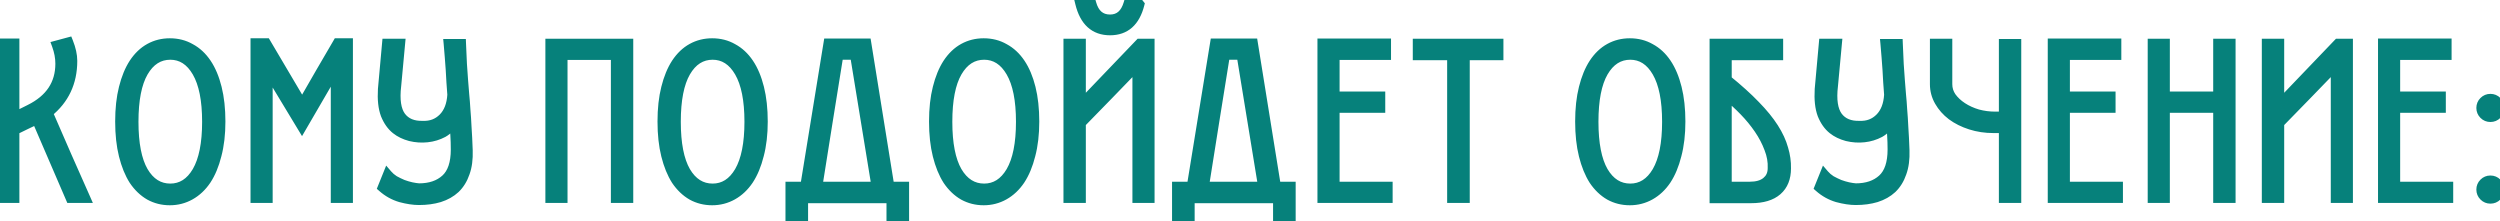 <?xml version="1.0" encoding="UTF-8"?> <svg xmlns="http://www.w3.org/2000/svg" width="542" height="48" viewBox="0 0 542 48" fill="none"> <path d="M15.252 43L7.902 25.95C7.136 26.35 6.352 26.733 5.552 27.1C4.786 27.467 4.002 27.85 3.202 28.25V43H0.402V9.35H3.202V25.25C3.769 24.983 4.319 24.717 4.852 24.45C5.386 24.183 5.919 23.917 6.452 23.65C10.819 21.483 13.002 18.2 13.002 13.8C13.002 12.5 12.752 11.167 12.252 9.8L14.852 9.1C15.452 10.6 15.752 11.967 15.752 13.2C15.752 17.867 13.986 21.617 10.452 24.45C11.786 27.483 13.136 30.583 14.502 33.75C15.902 36.883 17.269 39.967 18.602 43H15.252ZM47.869 26.35C47.869 29.083 47.586 31.517 47.019 33.65C46.486 35.783 45.736 37.583 44.769 39.05C43.803 40.483 42.636 41.583 41.269 42.35C39.903 43.117 38.419 43.5 36.819 43.5C35.219 43.5 33.752 43.133 32.419 42.4C31.086 41.633 29.936 40.533 28.969 39.1C28.036 37.633 27.302 35.833 26.769 33.7C26.236 31.567 25.969 29.117 25.969 26.35C25.969 23.583 26.236 21.15 26.769 19.05C27.302 16.917 28.036 15.133 28.969 13.7C29.936 12.233 31.086 11.133 32.419 10.4C33.752 9.667 35.219 9.3 36.819 9.3C38.486 9.3 39.986 9.683 41.319 10.45C42.686 11.183 43.852 12.267 44.819 13.7C45.786 15.133 46.536 16.917 47.069 19.05C47.602 21.183 47.869 23.617 47.869 26.35ZM44.819 26.4C44.819 21.7 44.102 18.117 42.669 15.65C41.236 13.183 39.319 11.95 36.919 11.95C34.486 11.95 32.553 13.183 31.119 15.65C29.719 18.083 29.019 21.667 29.019 26.4C29.019 31.133 29.719 34.717 31.119 37.15C32.553 39.583 34.486 40.8 36.919 40.8C39.319 40.8 41.236 39.583 42.669 37.15C44.102 34.683 44.819 31.1 44.819 26.4ZM72.713 43V15.1C72.647 15.167 72.597 15.25 72.563 15.35C72.53 15.45 72.48 15.533 72.413 15.6L65.463 27.55L58.513 16.05C58.447 15.917 58.313 15.7 58.113 15.4V43H55.313V9.3H57.713L65.513 22.5C66.78 20.3 68.047 18.1 69.313 15.9C70.613 13.7 71.897 11.5 73.163 9.3H75.513V43H72.713ZM90.833 43.45C89.666 43.45 88.333 43.25 86.833 42.85C85.367 42.417 84.05 41.683 82.883 40.65L84.033 37.8C84.433 38.267 84.916 38.683 85.483 39.05C86.083 39.383 86.7 39.683 87.333 39.95C87.966 40.183 88.583 40.367 89.183 40.5C89.817 40.633 90.367 40.717 90.833 40.75C93.233 40.75 95.15 40.1 96.583 38.8C98.016 37.5 98.733 35.367 98.733 32.4C98.733 31.333 98.7 30.283 98.633 29.25C98.567 28.183 98.5 27.15 98.433 26.15C97.933 27.317 97.15 28.2 96.083 28.8C95.016 29.367 93.867 29.717 92.633 29.85C91.4 29.983 90.166 29.9 88.933 29.6C87.7 29.267 86.666 28.767 85.833 28.1C84.867 27.333 84.1 26.25 83.533 24.85C83 23.417 82.8 21.583 82.933 19.35L83.833 9.4H86.833L85.983 18.55C85.617 21.617 85.95 23.85 86.983 25.25C88.016 26.617 89.583 27.267 91.683 27.2C93.416 27.267 94.867 26.717 96.033 25.55C97.2 24.383 97.85 22.717 97.983 20.55C97.916 19.583 97.85 18.667 97.783 17.8C97.75 16.9 97.7 16.017 97.633 15.15C97.567 14.25 97.5 13.35 97.433 12.45C97.367 11.517 97.283 10.517 97.183 9.45H100.033C100.1 11.15 100.167 12.633 100.233 13.9C100.333 15.167 100.417 16.35 100.483 17.45C100.583 18.517 100.667 19.55 100.733 20.55C100.833 21.517 100.917 22.583 100.983 23.75C101.083 24.883 101.167 26.167 101.233 27.6C101.333 29 101.417 30.667 101.483 32.6C101.55 34.5 101.333 36.133 100.833 37.5C100.367 38.867 99.666 40 98.733 40.9C97.8 41.767 96.65 42.417 95.283 42.85C93.95 43.25 92.466 43.45 90.833 43.45ZM133.439 43V12H122.039V43H119.239V9.4H122.039H133.439H136.289V43H133.439ZM165.447 26.35C165.447 29.083 165.164 31.517 164.597 33.65C164.064 35.783 163.314 37.583 162.347 39.05C161.381 40.483 160.214 41.583 158.847 42.35C157.481 43.117 155.997 43.5 154.397 43.5C152.797 43.5 151.331 43.133 149.997 42.4C148.664 41.633 147.514 40.533 146.547 39.1C145.614 37.633 144.881 35.833 144.347 33.7C143.814 31.567 143.547 29.117 143.547 26.35C143.547 23.583 143.814 21.15 144.347 19.05C144.881 16.917 145.614 15.133 146.547 13.7C147.514 12.233 148.664 11.133 149.997 10.4C151.331 9.667 152.797 9.3 154.397 9.3C156.064 9.3 157.564 9.683 158.897 10.45C160.264 11.183 161.431 12.267 162.397 13.7C163.364 15.133 164.114 16.917 164.647 19.05C165.181 21.183 165.447 23.617 165.447 26.35ZM162.397 26.4C162.397 21.7 161.681 18.117 160.247 15.65C158.814 13.183 156.897 11.95 154.497 11.95C152.064 11.95 150.131 13.183 148.697 15.65C147.297 18.083 146.597 21.667 146.597 26.4C146.597 31.133 147.297 34.717 148.697 37.15C150.131 39.583 152.064 40.8 154.497 40.8C156.897 40.8 158.814 39.583 160.247 37.15C161.681 34.683 162.397 31.1 162.397 26.4ZM193.191 43.05H191.091H174.191V47.8H171.291V40.4H174.491L179.541 9.35H187.891L192.891 40.4H196.091V47.75H193.191V43.05ZM185.291 11.95H181.841C181.075 16.75 180.308 21.517 179.541 26.25C178.775 30.95 178.025 35.667 177.291 40.4H189.941L185.291 11.95ZM224.314 26.35C224.314 29.083 224.031 31.517 223.464 33.65C222.931 35.783 222.181 37.583 221.214 39.05C220.248 40.483 219.081 41.583 217.714 42.35C216.348 43.117 214.864 43.5 213.264 43.5C211.664 43.5 210.198 43.133 208.864 42.4C207.531 41.633 206.381 40.533 205.414 39.1C204.481 37.633 203.748 35.833 203.214 33.7C202.681 31.567 202.414 29.117 202.414 26.35C202.414 23.583 202.681 21.15 203.214 19.05C203.748 16.917 204.481 15.133 205.414 13.7C206.381 12.233 207.531 11.133 208.864 10.4C210.198 9.667 211.664 9.3 213.264 9.3C214.931 9.3 216.431 9.683 217.764 10.45C219.131 11.183 220.298 12.267 221.264 13.7C222.231 15.133 222.981 16.917 223.514 19.05C224.048 21.183 224.314 23.617 224.314 26.35ZM221.264 26.4C221.264 21.7 220.548 18.117 219.114 15.65C217.681 13.183 215.764 11.95 213.364 11.95C210.931 11.95 208.998 13.183 207.564 15.65C206.164 18.083 205.464 21.667 205.464 26.4C205.464 31.133 206.164 34.717 207.564 37.15C208.998 39.583 210.931 40.8 213.364 40.8C215.764 40.8 217.681 39.583 219.114 37.15C220.548 34.683 221.264 31.1 221.264 26.4ZM234.409 43H231.559V9.4H234.409V22.6L247.059 9.4H249.309V43H246.509V14.25C244.442 16.383 242.425 18.467 240.459 20.5C238.492 22.5 236.475 24.567 234.409 26.7V43ZM247.109 0.95L246.909 0.7H244.609C243.942 3 242.625 4.15 240.659 4.15C238.625 4.15 237.292 3 236.659 0.7H234.109C235.075 4.667 237.259 6.65 240.659 6.65C243.992 6.65 246.142 4.75 247.109 0.95ZM277 43.05H274.9H258V47.8H255.1V40.4H258.3L263.35 9.35H271.7L276.7 40.4H279.9V47.75H277V43.05ZM269.1 11.95H265.65C264.883 16.75 264.117 21.517 263.35 26.25C262.583 30.95 261.833 35.667 261.1 40.4H273.75L269.1 11.95ZM286.623 43V9.35H300.573V12H289.423V20.85H299.323V23.45H289.423V40.4H300.923V43H286.623ZM317.642 12.05V43H314.742V12.05H307.292V9.4H324.942V12.05H317.642ZM364.393 26.35C364.393 29.083 364.109 31.517 363.543 33.65C363.009 35.783 362.259 37.583 361.293 39.05C360.326 40.483 359.159 41.583 357.793 42.35C356.426 43.117 354.943 43.5 353.343 43.5C351.743 43.5 350.276 43.133 348.943 42.4C347.609 41.633 346.459 40.533 345.493 39.1C344.559 37.633 343.826 35.833 343.293 33.7C342.759 31.567 342.493 29.117 342.493 26.35C342.493 23.583 342.759 21.15 343.293 19.05C343.826 16.917 344.559 15.133 345.493 13.7C346.459 12.233 347.609 11.133 348.943 10.4C350.276 9.667 351.743 9.3 353.343 9.3C355.009 9.3 356.509 9.683 357.843 10.45C359.209 11.183 360.376 12.267 361.343 13.7C362.309 15.133 363.059 16.917 363.593 19.05C364.126 21.183 364.393 23.617 364.393 26.35ZM361.343 26.4C361.343 21.7 360.626 18.117 359.193 15.65C357.759 13.183 355.843 11.95 353.443 11.95C351.009 11.95 349.076 13.183 347.643 15.65C346.243 18.083 345.543 21.667 345.543 26.4C345.543 31.133 346.243 34.717 347.643 37.15C349.076 39.583 351.009 40.8 353.443 40.8C355.843 40.8 357.759 39.583 359.193 37.15C360.626 34.683 361.343 31.1 361.343 26.4ZM374.437 12.05V17.25C376.87 19.217 378.92 21.067 380.587 22.8C382.253 24.5 383.587 26.133 384.587 27.7C385.587 29.267 386.287 30.783 386.687 32.25C387.12 33.683 387.32 35.1 387.287 36.5C387.287 38.6 386.637 40.217 385.337 41.35C384.037 42.483 382.137 43.05 379.637 43.05H371.637V9.4H385.587V12.05H374.437ZM374.437 40.4H379.287C380.887 40.4 382.103 40.05 382.937 39.35C383.803 38.65 384.237 37.683 384.237 36.45C384.303 35.05 384.053 33.633 383.487 32.2C382.953 30.767 382.22 29.367 381.287 28C380.353 26.633 379.287 25.333 378.087 24.1C376.887 22.867 375.67 21.75 374.437 20.75V40.4ZM402.327 43.45C401.161 43.45 399.827 43.25 398.327 42.85C396.861 42.417 395.544 41.683 394.377 40.65L395.527 37.8C395.927 38.267 396.411 38.683 396.977 39.05C397.577 39.383 398.194 39.683 398.827 39.95C399.461 40.183 400.077 40.367 400.677 40.5C401.311 40.633 401.861 40.717 402.327 40.75C404.727 40.75 406.644 40.1 408.077 38.8C409.511 37.5 410.227 35.367 410.227 32.4C410.227 31.333 410.194 30.283 410.127 29.25C410.061 28.183 409.994 27.15 409.927 26.15C409.427 27.317 408.644 28.2 407.577 28.8C406.511 29.367 405.361 29.717 404.127 29.85C402.894 29.983 401.661 29.9 400.427 29.6C399.194 29.267 398.161 28.767 397.327 28.1C396.361 27.333 395.594 26.25 395.027 24.85C394.494 23.417 394.294 21.583 394.427 19.35L395.327 9.4H398.327L397.477 18.55C397.111 21.617 397.444 23.85 398.477 25.25C399.511 26.617 401.077 27.267 403.177 27.2C404.911 27.267 406.361 26.717 407.527 25.55C408.694 24.383 409.344 22.717 409.477 20.55C409.411 19.583 409.344 18.667 409.277 17.8C409.244 16.9 409.194 16.017 409.127 15.15C409.061 14.25 408.994 13.35 408.927 12.45C408.861 11.517 408.777 10.517 408.677 9.45H411.527C411.594 11.15 411.661 12.633 411.727 13.9C411.827 15.167 411.911 16.35 411.977 17.45C412.077 18.517 412.161 19.55 412.227 20.55C412.327 21.517 412.411 22.583 412.477 23.75C412.577 24.883 412.661 26.167 412.727 27.6C412.827 29 412.911 30.667 412.977 32.6C413.044 34.5 412.827 36.133 412.327 37.5C411.861 38.867 411.161 40 410.227 40.9C409.294 41.767 408.144 42.417 406.777 42.85C405.444 43.25 403.961 43.45 402.327 43.45ZM434.357 25.2V9.45H437.207V43H434.357V27.85H432.207C430.44 27.85 428.774 27.6 427.207 27.1C425.64 26.6 424.274 25.917 423.107 25.05C421.974 24.183 421.074 23.167 420.407 22C419.74 20.833 419.407 19.583 419.407 18.25V9.4H422.257V18.25C422.257 19.25 422.54 20.167 423.107 21C423.707 21.833 424.49 22.567 425.457 23.2C426.424 23.833 427.524 24.333 428.757 24.7C429.99 25.033 431.257 25.2 432.557 25.2H434.357ZM444.953 43V9.35H458.903V12H447.753V20.85H457.653V23.45H447.753V40.4H459.253V43H444.953ZM480.822 43V23.45H469.422V43H466.622V9.4H469.422V20.85H480.822V9.4H483.672V43H480.822ZM491.363 43V9.4H494.213V22.6L506.863 9.4H509.113V43H506.313V14.25C504.247 16.383 502.23 18.467 500.263 20.5C498.297 22.5 496.28 24.567 494.213 26.7V43H491.363ZM516.555 43V9.35H530.505V12H519.355V20.85H529.255V23.45H519.355V40.4H530.855V43H516.555ZM541.973 41.1C541.973 41.667 541.773 42.15 541.373 42.55C540.973 42.95 540.49 43.15 539.923 43.15C539.357 43.15 538.873 42.95 538.473 42.55C538.073 42.15 537.873 41.667 537.873 41.1C537.873 40.533 538.073 40.05 538.473 39.65C538.873 39.25 539.357 39.05 539.923 39.05C540.49 39.05 540.973 39.25 541.373 39.65C541.773 40.05 541.973 40.533 541.973 41.1ZM541.973 23.4C541.973 23.967 541.773 24.45 541.373 24.85C540.973 25.25 540.49 25.45 539.923 25.45C539.357 25.45 538.873 25.25 538.473 24.85C538.073 24.45 537.873 23.967 537.873 23.4C537.873 22.833 538.073 22.35 538.473 21.95C538.873 21.55 539.357 21.35 539.923 21.35C540.49 21.35 540.973 21.55 541.373 21.95C541.773 22.35 541.973 22.833 541.973 23.4Z" fill="#06817B"></path> <path d="M15.252 43L14.334 43.396L14.595 44H15.252V43ZM7.902 25.95L8.821 25.554L8.394 24.565L7.44 25.063L7.902 25.95ZM5.552 27.1L5.136 26.191L5.128 26.194L5.121 26.198L5.552 27.1ZM3.202 28.25L2.755 27.356L2.202 27.632V28.25H3.202ZM3.202 43V44H4.202V43H3.202ZM0.402 43H-0.598V44H0.402V43ZM0.402 9.35V8.35H-0.598V9.35H0.402ZM3.202 9.35H4.202V8.35H3.202V9.35ZM3.202 25.25H2.202V26.826L3.628 26.155L3.202 25.25ZM4.852 24.45L4.405 23.556L4.405 23.556L4.852 24.45ZM6.452 23.65L6.008 22.754L6.005 22.756L6.452 23.65ZM12.252 9.8L11.992 8.834L10.938 9.118L11.313 10.144L12.252 9.8ZM14.852 9.1L15.781 8.729L15.451 7.903L14.592 8.134L14.852 9.1ZM10.452 24.45L9.827 23.67L9.228 24.15L9.537 24.852L10.452 24.45ZM14.502 33.75L13.584 34.146L13.589 34.158L14.502 33.75ZM18.602 43V44H20.134L19.518 42.598L18.602 43ZM16.171 42.604L8.821 25.554L6.984 26.346L14.334 43.396L16.171 42.604ZM7.44 25.063C6.688 25.455 5.92 25.831 5.136 26.191L5.969 28.009C6.784 27.635 7.583 27.245 8.365 26.837L7.44 25.063ZM5.121 26.198C4.349 26.567 3.56 26.953 2.755 27.356L3.65 29.144C4.445 28.747 5.223 28.366 5.984 28.002L5.121 26.198ZM2.202 28.25V43H4.202V28.25H2.202ZM3.202 42H0.402V44H3.202V42ZM1.402 43V9.35H-0.598V43H1.402ZM0.402 10.35H3.202V8.35H0.402V10.35ZM2.202 9.35V25.25H4.202V9.35H2.202ZM3.628 26.155C4.202 25.885 4.759 25.615 5.3 25.344L4.405 23.556C3.879 23.819 3.336 24.082 2.777 24.345L3.628 26.155ZM5.3 25.344C5.833 25.078 6.366 24.811 6.9 24.544L6.005 22.756C5.472 23.022 4.938 23.289 4.405 23.556L5.3 25.344ZM6.897 24.546C9.201 23.403 10.988 21.935 12.197 20.116C13.411 18.292 14.002 16.173 14.002 13.8H12.002C12.002 15.827 11.502 17.55 10.532 19.009C9.558 20.474 8.071 21.731 6.008 22.754L6.897 24.546ZM14.002 13.8C14.002 12.37 13.727 10.92 13.191 9.456L11.313 10.144C11.778 11.413 12.002 12.63 12.002 13.8H14.002ZM12.512 10.766L15.112 10.066L14.592 8.134L11.992 8.834L12.512 10.766ZM13.924 9.471C14.491 10.888 14.752 12.127 14.752 13.2H16.752C16.752 11.807 16.414 10.312 15.781 8.729L13.924 9.471ZM14.752 13.2C14.752 17.574 13.115 21.033 9.827 23.67L11.078 25.23C14.856 22.2 16.752 18.159 16.752 13.2H14.752ZM9.537 24.852C10.869 27.884 12.218 30.982 13.584 34.146L15.421 33.354C14.053 30.185 12.702 27.083 11.368 24.048L9.537 24.852ZM13.589 34.158C14.989 37.289 16.354 40.371 17.687 43.402L19.518 42.598C18.184 39.562 16.816 36.477 15.415 33.342L13.589 34.158ZM18.602 42H15.252V44H18.602V42ZM47.019 33.65L46.053 33.393L46.051 33.4L46.049 33.407L47.019 33.65ZM44.769 39.05L45.598 39.609L45.604 39.6L44.769 39.05ZM41.269 42.35L41.758 43.222L41.758 43.222L41.269 42.35ZM32.419 42.4L31.921 43.267L31.929 43.272L31.937 43.276L32.419 42.4ZM28.969 39.1L28.125 39.637L28.133 39.648L28.14 39.659L28.969 39.1ZM26.769 33.7L25.799 33.943L25.799 33.943L26.769 33.7ZM26.769 19.05L27.738 19.296L27.739 19.293L26.769 19.05ZM28.969 13.7L28.134 13.15L28.131 13.154L28.969 13.7ZM32.419 10.4L32.901 11.276L32.901 11.276L32.419 10.4ZM41.319 10.45L40.821 11.317L40.833 11.324L40.846 11.331L41.319 10.45ZM44.819 13.7L43.99 14.259L43.99 14.259L44.819 13.7ZM42.669 15.65L43.534 15.148L43.534 15.148L42.669 15.65ZM31.119 15.65L30.255 15.148L30.252 15.151L31.119 15.65ZM31.119 37.15L30.252 37.649L30.258 37.657L31.119 37.15ZM42.669 37.15L43.531 37.657L43.534 37.652L42.669 37.15ZM46.869 26.35C46.869 29.016 46.593 31.361 46.053 33.393L47.986 33.907C48.579 31.672 48.869 29.15 48.869 26.35H46.869ZM46.049 33.407C45.536 35.458 44.825 37.148 43.934 38.5L45.604 39.6C46.646 38.019 47.435 36.109 47.989 33.892L46.049 33.407ZM43.94 38.491C43.051 39.808 41.997 40.795 40.78 41.478L41.758 43.222C43.275 42.371 44.553 41.158 45.598 39.609L43.94 38.491ZM40.78 41.478C39.566 42.159 38.252 42.5 36.819 42.5V44.5C38.587 44.5 40.239 44.075 41.758 43.222L40.78 41.478ZM36.819 42.5C35.379 42.5 34.079 42.172 32.901 41.524L31.937 43.276C33.426 44.095 35.06 44.5 36.819 44.5V42.5ZM32.918 41.533C31.732 40.851 30.69 39.864 29.798 38.541L28.14 39.659C29.181 41.203 30.439 42.415 31.921 43.267L32.918 41.533ZM29.813 38.563C28.95 37.208 28.253 35.513 27.739 33.458L25.799 33.943C26.352 36.154 27.122 38.059 28.125 39.637L29.813 38.563ZM27.739 33.458C27.23 31.421 26.969 29.055 26.969 26.35H24.969C24.969 29.178 25.241 31.713 25.799 33.943L27.739 33.458ZM26.969 26.35C26.969 23.645 27.23 21.297 27.738 19.296L25.8 18.804C25.241 21.003 24.969 23.522 24.969 26.35H26.969ZM27.739 19.293C28.253 17.238 28.949 15.564 29.807 14.246L28.131 13.154C27.123 14.703 26.352 16.596 25.799 18.808L27.739 19.293ZM29.804 14.25C30.695 12.898 31.731 11.92 32.901 11.276L31.937 9.524C30.441 10.347 29.176 11.568 28.134 13.15L29.804 14.25ZM32.901 11.276C34.079 10.628 35.379 10.3 36.819 10.3V8.3C35.06 8.3 33.426 8.705 31.937 9.524L32.901 11.276ZM36.819 10.3C38.326 10.3 39.652 10.645 40.821 11.317L41.818 9.583C40.32 8.722 38.646 8.3 36.819 8.3V10.3ZM40.846 11.331C42.054 11.979 43.104 12.945 43.99 14.259L45.648 13.141C44.601 11.588 43.318 10.387 41.792 9.569L40.846 11.331ZM43.99 14.259C44.877 15.574 45.587 17.243 46.099 19.293L48.039 18.808C47.485 16.59 46.695 14.693 45.648 13.141L43.99 14.259ZM46.099 19.293C46.608 21.33 46.869 23.68 46.869 26.35H48.869C48.869 23.554 48.597 21.037 48.039 18.808L46.099 19.293ZM45.819 26.4C45.819 21.625 45.096 17.836 43.534 15.148L41.804 16.152C43.109 18.398 43.819 21.775 43.819 26.4H45.819ZM43.534 15.148C41.961 12.442 39.748 10.95 36.919 10.95V12.95C38.89 12.95 40.51 13.925 41.804 16.152L43.534 15.148ZM36.919 10.95C34.062 10.95 31.83 12.436 30.255 15.148L31.984 16.152C33.275 13.931 34.91 12.95 36.919 12.95V10.95ZM30.252 15.151C28.724 17.807 28.019 21.598 28.019 26.4H30.019C30.019 21.736 30.714 18.359 31.986 16.149L30.252 15.151ZM28.019 26.4C28.019 31.202 28.724 34.993 30.252 37.649L31.986 36.651C30.714 34.441 30.019 31.064 30.019 26.4H28.019ZM30.258 37.657C31.836 40.338 34.069 41.8 36.919 41.8V39.8C34.903 39.8 33.269 38.829 31.981 36.642L30.258 37.657ZM36.919 41.8C39.742 41.8 41.955 40.332 43.531 37.657L41.807 36.642C40.516 38.834 38.897 39.8 36.919 39.8V41.8ZM43.534 37.652C45.096 34.964 45.819 31.175 45.819 26.4H43.819C43.819 31.025 43.109 34.402 41.804 36.648L43.534 37.652ZM72.713 43H71.713V44H72.713V43ZM72.713 15.1H73.713V12.686L72.006 14.393L72.713 15.1ZM72.563 15.35L71.615 15.034L71.615 15.034L72.563 15.35ZM72.413 15.6L71.706 14.893L71.614 14.985L71.549 15.097L72.413 15.6ZM65.463 27.55L64.607 28.067L65.48 29.511L66.328 28.053L65.463 27.55ZM58.513 16.05L57.619 16.497L57.637 16.533L57.657 16.567L58.513 16.05ZM58.113 15.4L58.945 14.845L57.113 12.097V15.4H58.113ZM58.113 43V44H59.113V43H58.113ZM55.313 43H54.313V44H55.313V43ZM55.313 9.3V8.3H54.313V9.3H55.313ZM57.713 9.3L58.574 8.791L58.284 8.3H57.713V9.3ZM65.513 22.5L64.652 23.009L65.525 24.485L66.38 22.999L65.513 22.5ZM69.313 15.9L68.452 15.391L68.447 15.401L69.313 15.9ZM73.163 9.3V8.3H72.585L72.297 8.801L73.163 9.3ZM75.513 9.3H76.513V8.3H75.513V9.3ZM75.513 43V44H76.513V43H75.513ZM73.713 43V15.1H71.713V43H73.713ZM72.006 14.393C71.817 14.582 71.691 14.804 71.615 15.034L73.512 15.666C73.502 15.696 73.476 15.752 73.42 15.807L72.006 14.393ZM71.615 15.034C71.624 15.004 71.651 14.948 71.706 14.893L73.12 16.307C73.309 16.118 73.435 15.896 73.512 15.666L71.615 15.034ZM71.549 15.097L64.599 27.047L66.328 28.053L73.278 16.103L71.549 15.097ZM66.319 27.033L59.369 15.533L57.657 16.567L64.607 28.067L66.319 27.033ZM59.408 15.603C59.31 15.408 59.145 15.145 58.945 14.845L57.281 15.955C57.481 16.255 57.583 16.425 57.619 16.497L59.408 15.603ZM57.113 15.4V43H59.113V15.4H57.113ZM58.113 42H55.313V44H58.113V42ZM56.313 43V9.3H54.313V43H56.313ZM55.313 10.3H57.713V8.3H55.313V10.3ZM56.852 9.809L64.652 23.009L66.374 21.991L58.574 8.791L56.852 9.809ZM66.38 22.999C67.647 20.799 68.913 18.599 70.18 16.399L68.447 15.401C67.18 17.601 65.913 19.801 64.647 22.001L66.38 22.999ZM70.174 16.409C71.476 14.206 72.761 12.002 74.03 9.799L72.297 8.801C71.032 10.998 69.751 13.194 68.452 15.391L70.174 16.409ZM73.163 10.3H75.513V8.3H73.163V10.3ZM74.513 9.3V43H76.513V9.3H74.513ZM75.513 42H72.713V44H75.513V42ZM86.833 42.85L86.55 43.809L86.563 43.813L86.576 43.816L86.833 42.85ZM82.883 40.65L81.956 40.276L81.692 40.931L82.22 41.399L82.883 40.65ZM84.033 37.8L84.793 37.149L83.722 35.9L83.106 37.426L84.033 37.8ZM85.483 39.05L84.94 39.89L84.968 39.908L84.998 39.924L85.483 39.05ZM87.333 39.95L86.945 40.872L86.966 40.88L86.987 40.888L87.333 39.95ZM89.183 40.5L88.966 41.476L88.977 41.478L89.183 40.5ZM90.833 40.75L90.762 41.748L90.797 41.75H90.833V40.75ZM96.583 38.8L97.255 39.541L97.255 39.541L96.583 38.8ZM98.633 29.25L97.635 29.312L97.635 29.314L98.633 29.25ZM98.433 26.15L99.431 26.084L97.514 25.756L98.433 26.15ZM96.083 28.8L96.552 29.683L96.563 29.677L96.573 29.672L96.083 28.8ZM92.633 29.85L92.741 30.844L92.741 30.844L92.633 29.85ZM88.933 29.6L88.672 30.565L88.684 30.569L88.697 30.572L88.933 29.6ZM85.833 28.1L86.458 27.319L86.455 27.317L85.833 28.1ZM83.533 24.85L82.596 25.199L82.601 25.212L82.606 25.225L83.533 24.85ZM82.933 19.35L81.937 19.26L81.936 19.275L81.935 19.29L82.933 19.35ZM83.833 9.4V8.4H82.92L82.837 9.31L83.833 9.4ZM86.833 9.4L87.829 9.492L87.93 8.4H86.833V9.4ZM85.983 18.55L86.976 18.669L86.978 18.656L86.979 18.642L85.983 18.55ZM86.983 25.25L86.179 25.844L86.186 25.853L86.983 25.25ZM91.683 27.2L91.722 26.201L91.687 26.199L91.651 26.201L91.683 27.2ZM97.983 20.55L98.981 20.611L98.985 20.546L98.981 20.481L97.983 20.55ZM97.783 17.8L96.784 17.837L96.785 17.857L96.786 17.877L97.783 17.8ZM97.633 15.15L96.636 15.224L96.636 15.227L97.633 15.15ZM97.433 12.45L96.436 12.521L96.436 12.524L97.433 12.45ZM97.183 9.45V8.45H96.085L96.188 9.543L97.183 9.45ZM100.033 9.45L101.032 9.411L100.995 8.45H100.033V9.45ZM100.233 13.9L99.235 13.953L99.235 13.966L99.236 13.979L100.233 13.9ZM100.483 17.45L99.485 17.511L99.486 17.527L99.488 17.543L100.483 17.45ZM100.733 20.55L99.735 20.616L99.737 20.635L99.739 20.653L100.733 20.55ZM100.983 23.75L99.985 23.807L99.986 23.823L99.987 23.838L100.983 23.75ZM101.233 27.6L100.234 27.646L100.235 27.659L100.236 27.671L101.233 27.6ZM101.483 32.6L100.484 32.635L100.484 32.635L101.483 32.6ZM100.833 37.5L99.894 37.156L99.89 37.167L99.887 37.177L100.833 37.5ZM98.733 40.9L99.414 41.633L99.421 41.626L99.427 41.62L98.733 40.9ZM95.283 42.85L95.571 43.808L95.578 43.806L95.585 43.803L95.283 42.85ZM90.833 42.45C89.777 42.45 88.533 42.268 87.091 41.884L86.576 43.816C88.134 44.232 89.556 44.45 90.833 44.45V42.45ZM87.117 41.891C85.793 41.5 84.605 40.84 83.546 39.901L82.22 41.399C83.494 42.527 84.94 43.333 86.55 43.809L87.117 41.891ZM83.811 41.024L84.961 38.174L83.106 37.426L81.956 40.276L83.811 41.024ZM83.274 38.451C83.742 38.997 84.3 39.476 84.94 39.89L86.026 38.21C85.533 37.891 85.124 37.536 84.793 37.149L83.274 38.451ZM84.998 39.924C85.629 40.275 86.278 40.591 86.945 40.872L87.721 39.028C87.121 38.776 86.537 38.492 85.969 38.176L84.998 39.924ZM86.987 40.888C87.659 41.136 88.319 41.332 88.966 41.476L89.4 39.524C88.848 39.401 88.274 39.231 87.679 39.012L86.987 40.888ZM88.977 41.478C89.639 41.618 90.237 41.71 90.762 41.748L90.904 39.752C90.496 39.723 89.994 39.649 89.389 39.522L88.977 41.478ZM90.833 41.75C93.419 41.75 95.596 41.045 97.255 39.541L95.911 38.059C94.704 39.155 93.047 39.75 90.833 39.75V41.75ZM97.255 39.541C98.987 37.97 99.733 35.499 99.733 32.4H97.733C97.733 35.234 97.046 37.03 95.911 38.059L97.255 39.541ZM99.733 32.4C99.733 31.312 99.699 30.241 99.631 29.186L97.635 29.314C97.701 30.326 97.733 31.354 97.733 32.4H99.733ZM99.631 29.188C99.564 28.12 99.498 27.085 99.431 26.084L97.435 26.216C97.502 27.215 97.569 28.247 97.635 29.312L99.631 29.188ZM97.514 25.756C97.097 26.729 96.46 27.44 95.593 27.928L96.573 29.672C97.839 28.96 98.769 27.904 99.352 26.544L97.514 25.756ZM95.614 27.917C94.663 28.422 93.636 28.736 92.526 28.856L92.741 30.844C94.097 30.698 95.37 30.311 96.552 29.683L95.614 27.917ZM92.526 28.856C91.41 28.976 90.293 28.902 89.17 28.628L88.697 30.572C90.04 30.898 91.39 30.99 92.741 30.844L92.526 28.856ZM89.194 28.635C88.068 28.33 87.165 27.885 86.458 27.319L85.209 28.881C86.168 29.649 87.332 30.203 88.672 30.565L89.194 28.635ZM86.455 27.317C85.651 26.679 84.976 25.75 84.46 24.475L82.606 25.225C83.223 26.75 84.082 27.988 85.212 28.884L86.455 27.317ZM84.47 24.501C84.003 23.244 83.803 21.563 83.931 19.41L81.935 19.29C81.797 21.604 81.997 23.589 82.596 25.199L84.47 24.501ZM83.929 19.44L84.829 9.49L82.837 9.31L81.937 19.26L83.929 19.44ZM83.833 10.4H86.833V8.4H83.833V10.4ZM85.838 9.307L84.987 18.457L86.979 18.642L87.829 9.492L85.838 9.307ZM84.99 18.431C84.615 21.572 84.913 24.13 86.179 25.844L87.788 24.656C86.986 23.57 86.618 21.661 86.976 18.669L84.99 18.431ZM86.186 25.853C87.46 27.538 89.373 28.274 91.715 28.2L91.651 26.201C89.793 26.259 88.573 25.695 87.781 24.647L86.186 25.853ZM91.645 28.199C93.64 28.276 95.366 27.632 96.74 26.257L95.326 24.843C94.368 25.802 93.193 26.257 91.722 26.201L91.645 28.199ZM96.74 26.257C98.128 24.869 98.838 22.943 98.981 20.611L96.985 20.489C96.862 22.49 96.272 23.897 95.326 24.843L96.74 26.257ZM98.981 20.481C98.914 19.512 98.847 18.593 98.78 17.723L96.786 17.877C96.853 18.741 96.919 19.654 96.986 20.619L98.981 20.481ZM98.782 17.763C98.749 16.85 98.698 15.954 98.63 15.073L96.636 15.227C96.702 16.08 96.751 16.95 96.784 17.837L98.782 17.763ZM98.63 15.076C98.564 14.176 98.497 13.276 98.43 12.376L96.436 12.524C96.503 13.424 96.569 14.324 96.636 15.224L98.63 15.076ZM98.431 12.379C98.363 11.437 98.279 10.43 98.179 9.357L96.188 9.543C96.287 10.604 96.37 11.596 96.436 12.521L98.431 12.379ZM97.183 10.45H100.033V8.45H97.183V10.45ZM99.034 9.489C99.101 11.192 99.168 12.68 99.235 13.953L101.232 13.847C101.165 12.586 101.099 11.108 101.032 9.411L99.034 9.489ZM99.236 13.979C99.336 15.24 99.419 16.417 99.485 17.511L101.481 17.39C101.414 16.283 101.331 15.093 101.23 13.821L99.236 13.979ZM99.488 17.543C99.587 18.602 99.669 19.626 99.735 20.616L101.731 20.483C101.664 19.474 101.58 18.432 101.479 17.357L99.488 17.543ZM99.739 20.653C99.837 21.602 99.919 22.653 99.985 23.807L101.982 23.693C101.914 22.514 101.83 21.432 101.728 20.447L99.739 20.653ZM99.987 23.838C100.086 24.954 100.168 26.224 100.234 27.646L102.232 27.553C102.165 26.11 102.081 24.812 101.979 23.662L99.987 23.838ZM100.236 27.671C100.335 29.055 100.417 30.709 100.484 32.635L102.483 32.566C102.416 30.624 102.332 28.945 102.231 27.529L100.236 27.671ZM100.484 32.635C100.547 34.444 100.338 35.942 99.894 37.156L101.772 37.844C102.328 36.325 102.552 34.556 102.483 32.565L100.484 32.635ZM99.887 37.177C99.466 38.41 98.846 39.403 98.039 40.18L99.427 41.62C100.488 40.597 101.267 39.323 101.78 37.823L99.887 37.177ZM98.053 40.167C97.24 40.921 96.225 41.502 94.981 41.897L95.585 43.803C97.075 43.331 98.359 42.612 99.414 41.633L98.053 40.167ZM94.996 41.892C93.77 42.26 92.386 42.45 90.833 42.45V44.45C92.547 44.45 94.129 44.24 95.571 43.808L94.996 41.892ZM133.439 43H132.439V44H133.439V43ZM133.439 12H134.439V11H133.439V12ZM122.039 12V11H121.039V12H122.039ZM122.039 43V44H123.039V43H122.039ZM119.239 43H118.239V44H119.239V43ZM119.239 9.4V8.4H118.239V9.4H119.239ZM136.289 9.4H137.289V8.4H136.289V9.4ZM136.289 43V44H137.289V43H136.289ZM134.439 43V12H132.439V43H134.439ZM133.439 11H122.039V13H133.439V11ZM121.039 12V43H123.039V12H121.039ZM122.039 42H119.239V44H122.039V42ZM120.239 43V9.4H118.239V43H120.239ZM119.239 10.4H122.039V8.4H119.239V10.4ZM122.039 10.4H133.439V8.4H122.039V10.4ZM133.439 10.4H136.289V8.4H133.439V10.4ZM135.289 9.4V43H137.289V9.4H135.289ZM136.289 42H133.439V44H136.289V42ZM164.597 33.65L163.631 33.393L163.629 33.4L163.627 33.407L164.597 33.65ZM162.347 39.05L163.176 39.609L163.182 39.6L162.347 39.05ZM158.847 42.35L159.337 43.222L159.337 43.222L158.847 42.35ZM149.997 42.4L149.499 43.267L149.507 43.272L149.515 43.276L149.997 42.4ZM146.547 39.1L145.704 39.637L145.711 39.648L145.718 39.659L146.547 39.1ZM144.347 33.7L143.377 33.943L143.377 33.943L144.347 33.7ZM144.347 19.05L145.317 19.296L145.317 19.293L144.347 19.05ZM146.547 13.7L145.712 13.15L145.709 13.154L146.547 13.7ZM149.997 10.4L150.479 11.276L150.479 11.276L149.997 10.4ZM158.897 10.45L158.399 11.317L158.412 11.324L158.424 11.331L158.897 10.45ZM162.397 13.7L161.568 14.259L161.568 14.259L162.397 13.7ZM160.247 15.65L161.112 15.148L161.112 15.148L160.247 15.65ZM148.697 15.65L147.833 15.148L147.83 15.151L148.697 15.65ZM148.697 37.15L147.83 37.649L147.836 37.657L148.697 37.15ZM160.247 37.15L161.109 37.657L161.112 37.652L160.247 37.15ZM164.447 26.35C164.447 29.016 164.171 31.361 163.631 33.393L165.564 33.907C166.157 31.672 166.447 29.15 166.447 26.35H164.447ZM163.627 33.407C163.115 35.458 162.403 37.148 161.512 38.5L163.182 39.6C164.224 38.019 165.013 36.109 165.567 33.892L163.627 33.407ZM161.518 38.491C160.63 39.808 159.575 40.795 158.358 41.478L159.337 43.222C160.853 42.371 162.132 41.158 163.176 39.609L161.518 38.491ZM158.358 41.478C157.144 42.159 155.83 42.5 154.397 42.5V44.5C156.165 44.5 157.817 44.075 159.337 43.222L158.358 41.478ZM154.397 42.5C152.957 42.5 151.657 42.172 150.479 41.524L149.515 43.276C151.004 44.095 152.638 44.5 154.397 44.5V42.5ZM150.496 41.533C149.31 40.851 148.268 39.864 147.376 38.541L145.718 39.659C146.759 41.203 148.018 42.415 149.499 43.267L150.496 41.533ZM147.391 38.563C146.528 37.208 145.831 35.513 145.317 33.458L143.377 33.943C143.93 36.154 144.7 38.059 145.704 39.637L147.391 38.563ZM145.317 33.458C144.808 31.421 144.547 29.055 144.547 26.35H142.547C142.547 29.178 142.82 31.713 143.377 33.943L145.317 33.458ZM144.547 26.35C144.547 23.645 144.808 21.297 145.316 19.296L143.378 18.804C142.82 21.003 142.547 23.522 142.547 26.35H144.547ZM145.317 19.293C145.831 17.238 146.527 15.564 147.385 14.246L145.709 13.154C144.701 14.703 143.93 16.596 143.377 18.808L145.317 19.293ZM147.382 14.25C148.273 12.898 149.309 11.92 150.479 11.276L149.515 9.524C148.019 10.347 146.755 11.568 145.712 13.15L147.382 14.25ZM150.479 11.276C151.657 10.628 152.957 10.3 154.397 10.3V8.3C152.638 8.3 151.004 8.705 149.515 9.524L150.479 11.276ZM154.397 10.3C155.904 10.3 157.23 10.645 158.399 11.317L159.396 9.583C157.898 8.722 156.224 8.3 154.397 8.3V10.3ZM158.424 11.331C159.632 11.979 160.682 12.945 161.568 14.259L163.226 13.141C162.179 11.588 160.896 10.387 159.37 9.569L158.424 11.331ZM161.568 14.259C162.455 15.574 163.165 17.243 163.677 19.293L165.617 18.808C165.063 16.59 164.273 14.693 163.226 13.141L161.568 14.259ZM163.677 19.293C164.187 21.33 164.447 23.68 164.447 26.35H166.447C166.447 23.554 166.175 21.037 165.617 18.808L163.677 19.293ZM163.397 26.4C163.397 21.625 162.674 17.836 161.112 15.148L159.383 16.152C160.687 18.398 161.397 21.775 161.397 26.4H163.397ZM161.112 15.148C159.54 12.442 157.326 10.95 154.497 10.95V12.95C156.468 12.95 158.088 13.925 159.383 16.152L161.112 15.148ZM154.497 10.95C151.64 10.95 149.408 12.436 147.833 15.148L149.562 16.152C150.853 13.931 152.488 12.95 154.497 12.95V10.95ZM147.83 15.151C146.302 17.807 145.597 21.598 145.597 26.4H147.597C147.597 21.736 148.292 18.359 149.564 16.149L147.83 15.151ZM145.597 26.4C145.597 31.202 146.302 34.993 147.83 37.649L149.564 36.651C148.292 34.441 147.597 31.064 147.597 26.4H145.597ZM147.836 37.657C149.414 40.338 151.647 41.8 154.497 41.8V39.8C152.481 39.8 150.847 38.829 149.559 36.642L147.836 37.657ZM154.497 41.8C157.32 41.8 159.533 40.332 161.109 37.657L159.386 36.642C158.094 38.834 156.475 39.8 154.497 39.8V41.8ZM161.112 37.652C162.674 34.964 163.397 31.175 163.397 26.4H161.397C161.397 31.025 160.687 34.402 159.383 36.648L161.112 37.652ZM193.191 43.05H194.191V42.05H193.191V43.05ZM174.191 43.05V42.05H173.191V43.05H174.191ZM174.191 47.8V48.8H175.191V47.8H174.191ZM171.291 47.8H170.291V48.8H171.291V47.8ZM171.291 40.4V39.4H170.291V40.4H171.291ZM174.491 40.4V41.4H175.342L175.478 40.56L174.491 40.4ZM179.541 9.35V8.35H178.691L178.554 9.189L179.541 9.35ZM187.891 9.35L188.879 9.191L188.743 8.35H187.891V9.35ZM192.891 40.4L191.904 40.559L192.04 41.4H192.891V40.4ZM196.091 40.4H197.091V39.4H196.091V40.4ZM196.091 47.75V48.75H197.091V47.75H196.091ZM193.191 47.75H192.191V48.75H193.191V47.75ZM185.291 11.95L186.278 11.789L186.141 10.95H185.291V11.95ZM181.841 11.95V10.95H180.988L180.854 11.792L181.841 11.95ZM179.541 26.25L180.528 26.411L180.529 26.41L179.541 26.25ZM177.291 40.4L176.303 40.247L176.125 41.4H177.291V40.4ZM189.941 40.4V41.4H191.118L190.928 40.239L189.941 40.4ZM193.191 42.05H191.091V44.05H193.191V42.05ZM191.091 42.05H174.191V44.05H191.091V42.05ZM173.191 43.05V47.8H175.191V43.05H173.191ZM174.191 46.8H171.291V48.8H174.191V46.8ZM172.291 47.8V40.4H170.291V47.8H172.291ZM171.291 41.4H174.491V39.4H171.291V41.4ZM175.478 40.56L180.528 9.511L178.554 9.189L173.504 40.239L175.478 40.56ZM179.541 10.35H187.891V8.35H179.541V10.35ZM186.904 9.509L191.904 40.559L193.879 40.241L188.879 9.191L186.904 9.509ZM192.891 41.4H196.091V39.4H192.891V41.4ZM195.091 40.4V47.75H197.091V40.4H195.091ZM196.091 46.75H193.191V48.75H196.091V46.75ZM194.191 47.75V43.05H192.191V47.75H194.191ZM185.291 10.95H181.841V12.95H185.291V10.95ZM180.854 11.792C180.087 16.592 179.321 21.358 178.554 26.09L180.529 26.41C181.295 21.676 182.062 16.908 182.829 12.108L180.854 11.792ZM178.554 26.089C177.787 30.792 177.037 35.511 176.303 40.247L178.28 40.553C179.013 35.822 179.762 31.108 180.528 26.411L178.554 26.089ZM177.291 41.4H189.941V39.4H177.291V41.4ZM190.928 40.239L186.278 11.789L184.305 12.111L188.955 40.561L190.928 40.239ZM223.464 33.65L222.498 33.393L222.496 33.4L222.494 33.407L223.464 33.65ZM221.214 39.05L222.044 39.609L222.049 39.6L221.214 39.05ZM217.714 42.35L218.204 43.222L218.204 43.222L217.714 42.35ZM208.864 42.4L208.366 43.267L208.374 43.272L208.383 43.276L208.864 42.4ZM205.414 39.1L204.571 39.637L204.578 39.648L204.585 39.659L205.414 39.1ZM203.214 33.7L202.244 33.943L202.244 33.943L203.214 33.7ZM203.214 19.05L204.184 19.296L204.185 19.293L203.214 19.05ZM205.414 13.7L204.579 13.15L204.576 13.154L205.414 13.7ZM208.864 10.4L209.346 11.276L209.346 11.276L208.864 10.4ZM217.764 10.45L217.266 11.317L217.279 11.324L217.292 11.331L217.764 10.45ZM221.264 13.7L220.435 14.259L220.435 14.259L221.264 13.7ZM219.114 15.65L219.979 15.148L219.979 15.148L219.114 15.65ZM207.564 15.65L206.7 15.148L206.698 15.151L207.564 15.65ZM207.564 37.15L206.698 37.649L206.703 37.657L207.564 37.15ZM219.114 37.15L219.976 37.657L219.979 37.652L219.114 37.15ZM223.314 26.35C223.314 29.016 223.038 31.361 222.498 33.393L224.431 33.907C225.024 31.672 225.314 29.15 225.314 26.35H223.314ZM222.494 33.407C221.982 35.458 221.271 37.148 220.379 38.5L222.049 39.6C223.092 38.019 223.88 36.109 224.435 33.892L222.494 33.407ZM220.385 38.491C219.497 39.808 218.442 40.795 217.225 41.478L218.204 43.222C219.72 42.371 220.999 41.158 222.044 39.609L220.385 38.491ZM217.225 41.478C216.011 42.159 214.697 42.5 213.264 42.5V44.5C215.032 44.5 216.684 44.075 218.204 43.222L217.225 41.478ZM213.264 42.5C211.824 42.5 210.524 42.172 209.346 41.524L208.383 43.276C209.871 44.095 211.505 44.5 213.264 44.5V42.5ZM209.363 41.533C208.177 40.851 207.136 39.864 206.244 38.541L204.585 39.659C205.627 41.203 206.885 42.415 208.366 43.267L209.363 41.533ZM206.258 38.563C205.395 37.208 204.698 35.513 204.185 33.458L202.244 33.943C202.797 36.154 203.567 38.059 204.571 39.637L206.258 38.563ZM204.185 33.458C203.675 31.421 203.414 29.055 203.414 26.35H201.414C201.414 29.178 201.687 31.713 202.244 33.943L204.185 33.458ZM203.414 26.35C203.414 23.645 203.676 21.297 204.184 19.296L202.245 18.804C201.687 21.003 201.414 23.522 201.414 26.35H203.414ZM204.185 19.293C204.698 17.238 205.394 15.564 206.252 14.246L204.576 13.154C203.568 14.703 202.797 16.596 202.244 18.808L204.185 19.293ZM206.249 14.25C207.141 12.898 208.176 11.92 209.346 11.276L208.383 9.524C206.886 10.347 205.622 11.568 204.579 13.15L206.249 14.25ZM209.346 11.276C210.524 10.628 211.824 10.3 213.264 10.3V8.3C211.505 8.3 209.871 8.705 208.383 9.524L209.346 11.276ZM213.264 10.3C214.771 10.3 216.097 10.645 217.266 11.317L218.263 9.583C216.765 8.722 215.091 8.3 213.264 8.3V10.3ZM217.292 11.331C218.499 11.979 219.549 12.945 220.435 14.259L222.094 13.141C221.047 11.588 219.763 10.387 218.237 9.569L217.292 11.331ZM220.435 14.259C221.322 15.574 222.032 17.243 222.544 19.293L224.485 18.808C223.93 16.59 223.14 14.693 222.094 13.141L220.435 14.259ZM222.544 19.293C223.054 21.33 223.314 23.68 223.314 26.35H225.314C225.314 23.554 225.042 21.037 224.485 18.808L222.544 19.293ZM222.264 26.4C222.264 21.625 221.541 17.836 219.979 15.148L218.25 16.152C219.554 18.398 220.264 21.775 220.264 26.4H222.264ZM219.979 15.148C218.407 12.442 216.194 10.95 213.364 10.95V12.95C215.335 12.95 216.956 13.925 218.25 16.152L219.979 15.148ZM213.364 10.95C210.507 10.95 208.275 12.436 206.7 15.148L208.429 16.152C209.72 13.931 211.355 12.95 213.364 12.95V10.95ZM206.698 15.151C205.17 17.807 204.464 21.598 204.464 26.4H206.464C206.464 21.736 207.159 18.359 208.431 16.149L206.698 15.151ZM204.464 26.4C204.464 31.202 205.17 34.993 206.698 37.649L208.431 36.651C207.159 34.441 206.464 31.064 206.464 26.4H204.464ZM206.703 37.657C208.282 40.338 210.514 41.8 213.364 41.8V39.8C211.348 39.8 209.714 38.829 208.426 36.642L206.703 37.657ZM213.364 41.8C216.187 41.8 218.401 40.332 219.976 37.657L218.253 36.642C216.962 38.834 215.342 39.8 213.364 39.8V41.8ZM219.979 37.652C221.541 34.964 222.264 31.175 222.264 26.4H220.264C220.264 31.025 219.554 34.402 218.25 36.648L219.979 37.652ZM234.409 43V44H235.409V43H234.409ZM231.559 43H230.559V44H231.559V43ZM231.559 9.4V8.4H230.559V9.4H231.559ZM234.409 9.4H235.409V8.4H234.409V9.4ZM234.409 22.6H233.409V25.089L235.131 23.292L234.409 22.6ZM247.059 9.4V8.4H246.632L246.337 8.708L247.059 9.4ZM249.309 9.4H250.309V8.4H249.309V9.4ZM249.309 43V44H250.309V43H249.309ZM246.509 43H245.509V44H246.509V43ZM246.509 14.25H247.509V11.78L245.79 13.554L246.509 14.25ZM240.459 20.5L241.172 21.201L241.177 21.195L240.459 20.5ZM234.409 26.7L233.69 26.004L233.409 26.295V26.7H234.409ZM247.109 0.95L248.078 1.197L248.2 0.714L247.889 0.325L247.109 0.95ZM246.909 0.7L247.689 0.075L247.389 -0.3H246.909V0.7ZM244.609 0.7V-0.3H243.857L243.648 0.422L244.609 0.7ZM236.659 0.7L237.623 0.435L237.42 -0.3H236.659V0.7ZM234.109 0.7V-0.3H232.836L233.137 0.937L234.109 0.7ZM234.409 42H231.559V44H234.409V42ZM232.559 43V9.4H230.559V43H232.559ZM231.559 10.4H234.409V8.4H231.559V10.4ZM233.409 9.4V22.6H235.409V9.4H233.409ZM235.131 23.292L247.781 10.092L246.337 8.708L233.687 21.908L235.131 23.292ZM247.059 10.4H249.309V8.4H247.059V10.4ZM248.309 9.4V43H250.309V9.4H248.309ZM249.309 42H246.509V44H249.309V42ZM247.509 43V14.25H245.509V43H247.509ZM245.79 13.554C243.724 15.688 241.707 17.771 239.74 19.805L241.177 21.195C243.144 19.162 245.16 17.079 247.227 14.946L245.79 13.554ZM239.746 19.799C237.777 21.801 235.759 23.869 233.69 26.004L235.127 27.396C237.192 25.264 239.207 23.199 241.172 21.201L239.746 19.799ZM233.409 26.7V43H235.409V26.7H233.409ZM247.889 0.325L247.689 0.075L246.128 1.325L246.328 1.575L247.889 0.325ZM246.909 -0.3H244.609V1.7H246.909V-0.3ZM243.648 0.422C243.349 1.453 242.933 2.124 242.463 2.534C242.01 2.93 241.432 3.15 240.659 3.15V5.15C241.851 5.15 242.915 4.795 243.779 4.041C244.626 3.301 245.201 2.247 245.569 0.978L243.648 0.422ZM240.659 3.15C239.842 3.15 239.244 2.925 238.787 2.53C238.315 2.123 237.905 1.46 237.623 0.435L235.694 0.965C236.046 2.24 236.619 3.302 237.48 4.045C238.356 4.8 239.441 5.15 240.659 5.15V3.15ZM236.659 -0.3H234.109V1.7H236.659V-0.3ZM233.137 0.937C233.65 3.042 234.513 4.734 235.799 5.903C237.102 7.087 238.751 7.65 240.659 7.65V5.65C239.167 5.65 238.023 5.221 237.143 4.422C236.246 3.607 235.534 2.325 235.08 0.463L233.137 0.937ZM240.659 7.65C242.527 7.65 244.146 7.112 245.433 5.974C246.705 4.851 247.563 3.222 248.078 1.197L246.139 0.703C245.688 2.478 244.987 3.699 244.109 4.476C243.246 5.238 242.123 5.65 240.659 5.65V7.65ZM277 43.05H278V42.05H277V43.05ZM258 43.05V42.05H257V43.05H258ZM258 47.8V48.8H259V47.8H258ZM255.1 47.8H254.1V48.8H255.1V47.8ZM255.1 40.4V39.4H254.1V40.4H255.1ZM258.3 40.4V41.4H259.15L259.287 40.56L258.3 40.4ZM263.35 9.35V8.35H262.5L262.363 9.189L263.35 9.35ZM271.7 9.35L272.687 9.191L272.552 8.35H271.7V9.35ZM276.7 40.4L275.713 40.559L275.848 41.4H276.7V40.4ZM279.9 40.4H280.9V39.4H279.9V40.4ZM279.9 47.75V48.75H280.9V47.75H279.9ZM277 47.75H276V48.75H277V47.75ZM269.1 11.95L270.087 11.789L269.95 10.95H269.1V11.95ZM265.65 11.95V10.95H264.797L264.663 11.792L265.65 11.95ZM263.35 26.25L264.337 26.411L264.337 26.41L263.35 26.25ZM261.1 40.4L260.112 40.247L259.933 41.4H261.1V40.4ZM273.75 40.4V41.4H274.927L274.737 40.239L273.75 40.4ZM277 42.05H274.9V44.05H277V42.05ZM274.9 42.05H258V44.05H274.9V42.05ZM257 43.05V47.8H259V43.05H257ZM258 46.8H255.1V48.8H258V46.8ZM256.1 47.8V40.4H254.1V47.8H256.1ZM255.1 41.4H258.3V39.4H255.1V41.4ZM259.287 40.56L264.337 9.511L262.363 9.189L257.313 40.239L259.287 40.56ZM263.35 10.35H271.7V8.35H263.35V10.35ZM270.713 9.509L275.713 40.559L277.687 40.241L272.687 9.191L270.713 9.509ZM276.7 41.4H279.9V39.4H276.7V41.4ZM278.9 40.4V47.75H280.9V40.4H278.9ZM279.9 46.75H277V48.75H279.9V46.75ZM278 47.75V43.05H276V47.75H278ZM269.1 10.95H265.65V12.95H269.1V10.95ZM264.663 11.792C263.896 16.592 263.129 21.358 262.363 26.09L264.337 26.41C265.104 21.676 265.871 16.908 266.637 12.108L264.663 11.792ZM262.363 26.089C261.596 30.792 260.846 35.511 260.112 40.247L262.088 40.553C262.821 35.822 263.571 31.108 264.337 26.411L262.363 26.089ZM261.1 41.4H273.75V39.4H261.1V41.4ZM274.737 40.239L270.087 11.789L268.113 12.111L272.763 40.561L274.737 40.239ZM286.623 43H285.623V44H286.623V43ZM286.623 9.35V8.35H285.623V9.35H286.623ZM300.573 9.35H301.573V8.35H300.573V9.35ZM300.573 12V13H301.573V12H300.573ZM289.423 12V11H288.423V12H289.423ZM289.423 20.85H288.423V21.85H289.423V20.85ZM299.323 20.85H300.323V19.85H299.323V20.85ZM299.323 23.45V24.45H300.323V23.45H299.323ZM289.423 23.45V22.45H288.423V23.45H289.423ZM289.423 40.4H288.423V41.4H289.423V40.4ZM300.923 40.4H301.923V39.4H300.923V40.4ZM300.923 43V44H301.923V43H300.923ZM287.623 43V9.35H285.623V43H287.623ZM286.623 10.35H300.573V8.35H286.623V10.35ZM299.573 9.35V12H301.573V9.35H299.573ZM300.573 11H289.423V13H300.573V11ZM288.423 12V20.85H290.423V12H288.423ZM289.423 21.85H299.323V19.85H289.423V21.85ZM298.323 20.85V23.45H300.323V20.85H298.323ZM299.323 22.45H289.423V24.45H299.323V22.45ZM288.423 23.45V40.4H290.423V23.45H288.423ZM289.423 41.4H300.923V39.4H289.423V41.4ZM299.923 40.4V43H301.923V40.4H299.923ZM300.923 42H286.623V44H300.923V42ZM317.642 12.05V11.05H316.642V12.05H317.642ZM317.642 43V44H318.642V43H317.642ZM314.742 43H313.742V44H314.742V43ZM314.742 12.05H315.742V11.05H314.742V12.05ZM307.292 12.05H306.292V13.05H307.292V12.05ZM307.292 9.4V8.4H306.292V9.4H307.292ZM324.942 9.4H325.942V8.4H324.942V9.4ZM324.942 12.05V13.05H325.942V12.05H324.942ZM316.642 12.05V43H318.642V12.05H316.642ZM317.642 42H314.742V44H317.642V42ZM315.742 43V12.05H313.742V43H315.742ZM314.742 11.05H307.292V13.05H314.742V11.05ZM308.292 12.05V9.4H306.292V12.05H308.292ZM307.292 10.4H324.942V8.4H307.292V10.4ZM323.942 9.4V12.05H325.942V9.4H323.942ZM324.942 11.05H317.642V13.05H324.942V11.05ZM363.543 33.65L362.576 33.393L362.574 33.4L362.572 33.407L363.543 33.65ZM361.293 39.05L362.122 39.609L362.128 39.6L361.293 39.05ZM357.793 42.35L358.282 43.222L358.282 43.222L357.793 42.35ZM348.943 42.4L348.444 43.267L348.452 43.272L348.461 43.276L348.943 42.4ZM345.493 39.1L344.649 39.637L344.656 39.648L344.664 39.659L345.493 39.1ZM343.293 33.7L342.322 33.943L342.322 33.943L343.293 33.7ZM343.293 19.05L344.262 19.296L344.263 19.293L343.293 19.05ZM345.493 13.7L344.658 13.15L344.655 13.154L345.493 13.7ZM348.943 10.4L349.424 11.276L349.424 11.276L348.943 10.4ZM357.843 10.45L357.344 11.317L357.357 11.324L357.37 11.331L357.843 10.45ZM361.343 13.7L360.514 14.259L360.514 14.259L361.343 13.7ZM359.193 15.65L360.057 15.148L360.057 15.148L359.193 15.65ZM347.643 15.65L346.778 15.148L346.776 15.151L347.643 15.65ZM347.643 37.15L346.776 37.649L346.781 37.657L347.643 37.15ZM359.193 37.15L360.054 37.657L360.057 37.652L359.193 37.15ZM363.393 26.35C363.393 29.016 363.116 31.361 362.576 33.393L364.509 33.907C365.103 31.672 365.393 29.15 365.393 26.35H363.393ZM362.572 33.407C362.06 35.458 361.349 37.148 360.458 38.5L362.128 39.6C363.17 38.019 363.959 36.109 364.513 33.892L362.572 33.407ZM360.464 38.491C359.575 39.808 358.52 40.795 357.303 41.478L358.282 43.222C359.798 42.371 361.077 41.158 362.122 39.609L360.464 38.491ZM357.303 41.478C356.089 42.159 354.775 42.5 353.343 42.5V44.5C355.11 44.5 356.762 44.075 358.282 43.222L357.303 41.478ZM353.343 42.5C351.902 42.5 350.603 42.172 349.424 41.524L348.461 43.276C349.949 44.095 351.583 44.5 353.343 44.5V42.5ZM349.441 41.533C348.256 40.851 347.214 39.864 346.322 38.541L344.664 39.659C345.705 41.203 346.963 42.415 348.444 43.267L349.441 41.533ZM346.336 38.563C345.474 37.208 344.777 35.513 344.263 33.458L342.322 33.943C342.875 36.154 343.645 38.059 344.649 39.637L346.336 38.563ZM344.263 33.458C343.754 31.421 343.493 29.055 343.493 26.35H341.493C341.493 29.178 341.765 31.713 342.322 33.943L344.263 33.458ZM343.493 26.35C343.493 23.645 343.754 21.297 344.262 19.296L342.323 18.804C341.765 21.003 341.493 23.522 341.493 26.35H343.493ZM344.263 19.293C344.776 17.238 345.472 15.564 346.331 14.246L344.655 13.154C343.646 14.703 342.875 16.596 342.322 18.808L344.263 19.293ZM346.328 14.25C347.219 12.898 348.254 11.92 349.424 11.276L348.461 9.524C346.964 10.347 345.7 11.568 344.658 13.15L346.328 14.25ZM349.424 11.276C350.603 10.628 351.902 10.3 353.343 10.3V8.3C351.583 8.3 349.949 8.705 348.461 9.524L349.424 11.276ZM353.343 10.3C354.849 10.3 356.175 10.645 357.344 11.317L358.341 9.583C356.843 8.722 355.169 8.3 353.343 8.3V10.3ZM357.37 11.331C358.577 11.979 359.627 12.945 360.514 14.259L362.172 13.141C361.125 11.588 359.841 10.387 358.315 9.569L357.37 11.331ZM360.514 14.259C361.4 15.574 362.11 17.243 362.622 19.293L364.563 18.808C364.008 16.59 363.218 14.693 362.172 13.141L360.514 14.259ZM362.622 19.293C363.132 21.33 363.393 23.68 363.393 26.35H365.393C365.393 23.554 365.12 21.037 364.563 18.808L362.622 19.293ZM362.343 26.4C362.343 21.625 361.619 17.836 360.057 15.148L358.328 16.152C359.633 18.398 360.343 21.775 360.343 26.4H362.343ZM360.057 15.148C358.485 12.442 356.272 10.95 353.443 10.95V12.95C355.413 12.95 357.034 13.925 358.328 16.152L360.057 15.148ZM353.443 10.95C350.586 10.95 348.354 12.436 346.778 15.148L348.507 16.152C349.798 13.931 351.433 12.95 353.443 12.95V10.95ZM346.776 15.151C345.248 17.807 344.543 21.598 344.543 26.4H346.543C346.543 21.736 347.238 18.359 348.509 16.149L346.776 15.151ZM344.543 26.4C344.543 31.202 345.248 34.993 346.776 37.649L348.509 36.651C347.238 34.441 346.543 31.064 346.543 26.4H344.543ZM346.781 37.657C348.36 40.338 350.592 41.8 353.443 41.8V39.8C351.426 39.8 349.792 38.829 348.504 36.642L346.781 37.657ZM353.443 41.8C356.265 41.8 358.479 40.332 360.054 37.657L358.331 36.642C357.04 38.834 355.42 39.8 353.443 39.8V41.8ZM360.057 37.652C361.619 34.964 362.343 31.175 362.343 26.4H360.343C360.343 31.025 359.633 34.402 358.328 36.648L360.057 37.652ZM374.437 12.05V11.05H373.437V12.05H374.437ZM374.437 17.25H373.437V17.728L373.808 18.028L374.437 17.25ZM380.587 22.8L379.866 23.493L379.873 23.5L380.587 22.8ZM384.587 27.7L385.43 27.162L385.43 27.162L384.587 27.7ZM386.687 32.25L385.722 32.513L385.726 32.526L385.73 32.539L386.687 32.25ZM387.287 36.5L386.287 36.476L386.287 36.488V36.5H387.287ZM385.337 41.35L385.994 42.104L385.994 42.104L385.337 41.35ZM371.637 43.05H370.637V44.05H371.637V43.05ZM371.637 9.4V8.4H370.637V9.4H371.637ZM385.587 9.4H386.587V8.4H385.587V9.4ZM385.587 12.05V13.05H386.587V12.05H385.587ZM374.437 40.4H373.437V41.4H374.437V40.4ZM382.937 39.35L382.308 38.572L382.301 38.578L382.294 38.584L382.937 39.35ZM384.237 36.45L383.238 36.402L383.237 36.426V36.45H384.237ZM383.487 32.2L382.549 32.549L382.553 32.558L382.557 32.568L383.487 32.2ZM381.287 28L382.113 27.436L382.113 27.436L381.287 28ZM374.437 20.75L375.067 19.973L373.437 18.652V20.75H374.437ZM373.437 12.05V17.25H375.437V12.05H373.437ZM373.808 18.028C376.218 19.976 378.235 21.797 379.866 23.493L381.308 22.107C379.605 20.336 377.522 18.458 375.065 16.472L373.808 18.028ZM379.873 23.5C381.504 25.164 382.79 26.743 383.744 28.238L385.43 27.162C384.384 25.523 383.003 23.836 381.301 22.1L379.873 23.5ZM383.744 28.238C384.701 29.738 385.354 31.163 385.722 32.513L387.651 31.987C387.22 30.404 386.472 28.795 385.43 27.162L383.744 28.238ZM385.73 32.539C386.134 33.878 386.318 35.189 386.287 36.476L388.286 36.524C388.322 35.011 388.106 33.488 387.644 31.961L385.73 32.539ZM386.287 36.5C386.287 38.38 385.715 39.694 384.68 40.596L385.994 42.104C387.559 40.74 388.287 38.821 388.287 36.5H386.287ZM384.68 40.596C383.629 41.513 382.002 42.05 379.637 42.05V44.05C382.272 44.05 384.445 43.454 385.994 42.104L384.68 40.596ZM379.637 42.05H371.637V44.05H379.637V42.05ZM372.637 43.05V9.4H370.637V43.05H372.637ZM371.637 10.4H385.587V8.4H371.637V10.4ZM384.587 9.4V12.05H386.587V9.4H384.587ZM385.587 11.05H374.437V13.05H385.587V11.05ZM374.437 41.4H379.287V39.4H374.437V41.4ZM379.287 41.4C381.015 41.4 382.498 41.024 383.58 40.116L382.294 38.584C381.708 39.076 380.759 39.4 379.287 39.4V41.4ZM383.565 40.128C384.694 39.216 385.237 37.949 385.237 36.45H383.237C383.237 37.418 382.913 38.084 382.308 38.572L383.565 40.128ZM385.236 36.498C385.31 34.942 385.03 33.384 384.417 31.832L382.557 32.568C383.077 33.882 383.297 35.158 383.238 36.402L385.236 36.498ZM384.424 31.851C383.86 30.336 383.088 28.864 382.113 27.436L380.461 28.564C381.352 29.869 382.047 31.197 382.549 32.549L384.424 31.851ZM382.113 27.436C381.145 26.02 380.042 24.676 378.803 23.403L377.37 24.797C378.531 25.991 379.561 27.247 380.461 28.564L382.113 27.436ZM378.803 23.403C377.578 22.143 376.333 21 375.067 19.973L373.807 21.527C375.007 22.5 376.195 23.59 377.37 24.797L378.803 23.403ZM373.437 20.75V40.4H375.437V20.75H373.437ZM398.327 42.85L398.044 43.809L398.057 43.813L398.07 43.816L398.327 42.85ZM394.377 40.65L393.45 40.276L393.186 40.931L393.714 41.399L394.377 40.65ZM395.527 37.8L396.287 37.149L395.216 35.9L394.6 37.426L395.527 37.8ZM396.977 39.05L396.434 39.89L396.462 39.908L396.492 39.924L396.977 39.05ZM398.827 39.95L398.439 40.872L398.46 40.88L398.482 40.888L398.827 39.95ZM400.677 40.5L400.46 41.476L400.471 41.478L400.677 40.5ZM402.327 40.75L402.256 41.748L402.292 41.75H402.327V40.75ZM408.077 38.8L408.749 39.541L408.749 39.541L408.077 38.8ZM410.127 29.25L409.129 29.312L409.129 29.314L410.127 29.25ZM409.927 26.15L410.925 26.084L409.008 25.756L409.927 26.15ZM407.577 28.8L408.046 29.683L408.057 29.677L408.068 29.672L407.577 28.8ZM404.127 29.85L404.235 30.844L404.235 30.844L404.127 29.85ZM400.427 29.6L400.166 30.565L400.179 30.569L400.191 30.572L400.427 29.6ZM397.327 28.1L397.952 27.319L397.949 27.317L397.327 28.1ZM395.027 24.85L394.09 25.199L394.095 25.212L394.1 25.225L395.027 24.85ZM394.427 19.35L393.431 19.26L393.43 19.275L393.429 19.29L394.427 19.35ZM395.327 9.4V8.4H394.414L394.331 9.31L395.327 9.4ZM398.327 9.4L399.323 9.492L399.425 8.4H398.327V9.4ZM397.477 18.55L398.47 18.669L398.472 18.656L398.473 18.642L397.477 18.55ZM398.477 25.25L397.673 25.844L397.68 25.853L398.477 25.25ZM403.177 27.2L403.216 26.201L403.181 26.199L403.146 26.201L403.177 27.2ZM409.477 20.55L410.475 20.611L410.479 20.546L410.475 20.481L409.477 20.55ZM409.277 17.8L408.278 17.837L408.279 17.857L408.28 17.877L409.277 17.8ZM409.127 15.15L408.13 15.224L408.13 15.227L409.127 15.15ZM408.927 12.45L407.93 12.521L407.93 12.524L408.927 12.45ZM408.677 9.45V8.45H407.579L407.682 9.543L408.677 9.45ZM411.527 9.45L412.527 9.411L412.489 8.45H411.527V9.45ZM411.727 13.9L410.729 13.953L410.729 13.966L410.73 13.979L411.727 13.9ZM411.977 17.45L410.979 17.511L410.98 17.527L410.982 17.543L411.977 17.45ZM412.227 20.55L411.23 20.616L411.231 20.635L411.233 20.653L412.227 20.55ZM412.477 23.75L411.479 23.807L411.48 23.823L411.481 23.838L412.477 23.75ZM412.727 27.6L411.728 27.646L411.729 27.659L411.73 27.671L412.727 27.6ZM412.977 32.6L411.978 32.635L411.978 32.635L412.977 32.6ZM412.327 37.5L411.388 37.156L411.384 37.167L411.381 37.177L412.327 37.5ZM410.227 40.9L410.908 41.633L410.915 41.626L410.921 41.62L410.227 40.9ZM406.777 42.85L407.065 43.808L407.072 43.806L407.08 43.803L406.777 42.85ZM402.327 42.45C401.271 42.45 400.027 42.268 398.585 41.884L398.07 43.816C399.628 44.232 401.05 44.45 402.327 44.45V42.45ZM398.611 41.891C397.287 41.5 396.1 40.84 395.04 39.901L393.714 41.399C394.988 42.527 396.434 43.333 398.044 43.809L398.611 41.891ZM395.305 41.024L396.455 38.174L394.6 37.426L393.45 40.276L395.305 41.024ZM394.768 38.451C395.236 38.997 395.795 39.476 396.434 39.89L397.521 38.21C397.027 37.891 396.618 37.536 396.287 37.149L394.768 38.451ZM396.492 39.924C397.123 40.275 397.773 40.591 398.439 40.872L399.215 39.028C398.615 38.776 398.031 38.492 397.463 38.176L396.492 39.924ZM398.482 40.888C399.153 41.136 399.813 41.332 400.46 41.476L400.894 39.524C400.342 39.401 399.768 39.231 399.173 39.012L398.482 40.888ZM400.471 41.478C401.134 41.618 401.731 41.71 402.256 41.748L402.399 39.752C401.991 39.723 401.488 39.649 400.883 39.522L400.471 41.478ZM402.327 41.75C404.913 41.75 407.09 41.045 408.749 39.541L407.406 38.059C406.198 39.155 404.541 39.75 402.327 39.75V41.75ZM408.749 39.541C410.481 37.97 411.227 35.499 411.227 32.4H409.227C409.227 35.234 408.54 37.03 407.406 38.059L408.749 39.541ZM411.227 32.4C411.227 31.312 411.193 30.241 411.125 29.186L409.129 29.314C409.195 30.326 409.227 31.354 409.227 32.4H411.227ZM411.125 29.188C411.059 28.12 410.992 27.085 410.925 26.084L408.93 26.216C408.996 27.215 409.063 28.247 409.129 29.312L411.125 29.188ZM409.008 25.756C408.591 26.729 407.955 27.44 407.087 27.928L408.068 29.672C409.333 28.96 410.263 27.904 410.846 26.544L409.008 25.756ZM407.108 27.917C406.157 28.422 405.13 28.736 404.02 28.856L404.235 30.844C405.591 30.698 406.864 30.311 408.046 29.683L407.108 27.917ZM404.02 28.856C402.904 28.976 401.787 28.902 400.664 28.628L400.191 30.572C401.534 30.898 402.884 30.99 404.235 30.844L404.02 28.856ZM400.688 28.635C399.562 28.33 398.659 27.885 397.952 27.319L396.703 28.881C397.662 29.649 398.826 30.203 400.166 30.565L400.688 28.635ZM397.949 27.317C397.145 26.679 396.471 25.75 395.954 24.475L394.1 25.225C394.717 26.75 395.577 27.988 396.706 28.884L397.949 27.317ZM395.965 24.501C395.497 23.244 395.297 21.563 395.426 19.41L393.429 19.29C393.291 21.604 393.491 23.589 394.09 25.199L395.965 24.501ZM395.423 19.44L396.323 9.49L394.331 9.31L393.431 19.26L395.423 19.44ZM395.327 10.4H398.327V8.4H395.327V10.4ZM397.332 9.307L396.482 18.457L398.473 18.642L399.323 9.492L397.332 9.307ZM396.484 18.431C396.109 21.572 396.408 24.13 397.673 25.844L399.282 24.656C398.48 23.57 398.112 21.661 398.47 18.669L396.484 18.431ZM397.68 25.853C398.954 27.538 400.867 28.274 403.209 28.2L403.146 26.201C401.287 26.259 400.067 25.695 399.275 24.647L397.68 25.853ZM403.139 28.199C405.135 28.276 406.86 27.632 408.234 26.257L406.82 24.843C405.862 25.802 404.687 26.257 403.216 26.201L403.139 28.199ZM408.234 26.257C409.622 24.869 410.332 22.943 410.475 20.611L408.479 20.489C408.356 22.49 407.766 23.897 406.82 24.843L408.234 26.257ZM410.475 20.481C410.408 19.512 410.341 18.593 410.274 17.723L408.28 17.877C408.347 18.741 408.413 19.654 408.48 20.619L410.475 20.481ZM410.277 17.763C410.243 16.85 410.192 15.954 410.124 15.073L408.13 15.227C408.196 16.08 408.245 16.95 408.278 17.837L410.277 17.763ZM410.125 15.076C410.058 14.176 409.991 13.276 409.925 12.376L407.93 12.524C407.997 13.424 408.063 14.324 408.13 15.224L410.125 15.076ZM409.925 12.379C409.858 11.437 409.774 10.43 409.673 9.357L407.682 9.543C407.781 10.604 407.864 11.596 407.93 12.521L409.925 12.379ZM408.677 10.45H411.527V8.45H408.677V10.45ZM410.528 9.489C410.595 11.192 410.662 12.68 410.729 13.953L412.726 13.847C412.66 12.586 412.593 11.108 412.527 9.411L410.528 9.489ZM410.73 13.979C410.83 15.24 410.913 16.417 410.979 17.511L412.976 17.39C412.908 16.283 412.825 15.093 412.724 13.821L410.73 13.979ZM410.982 17.543C411.081 18.602 411.164 19.626 411.23 20.616L413.225 20.483C413.158 19.474 413.074 18.432 412.973 17.357L410.982 17.543ZM411.233 20.653C411.331 21.602 411.413 22.653 411.479 23.807L413.476 23.693C413.408 22.514 413.324 21.432 413.222 20.447L411.233 20.653ZM411.481 23.838C411.58 24.954 411.662 26.224 411.728 27.646L413.726 27.553C413.659 26.11 413.575 24.812 413.473 23.662L411.481 23.838ZM411.73 27.671C411.829 29.055 411.912 30.709 411.978 32.635L413.977 32.566C413.91 30.624 413.826 28.945 413.725 27.529L411.73 27.671ZM411.978 32.635C412.041 34.444 411.833 35.942 411.388 37.156L413.266 37.844C413.822 36.325 414.047 34.556 413.977 32.565L411.978 32.635ZM411.381 37.177C410.96 38.41 410.34 39.403 409.533 40.18L410.921 41.62C411.982 40.597 412.762 39.323 413.274 37.823L411.381 37.177ZM409.547 40.167C408.735 40.921 407.719 41.502 406.475 41.897L407.08 43.803C408.569 43.331 409.853 42.612 410.908 41.633L409.547 40.167ZM406.49 41.892C405.264 42.26 403.88 42.45 402.327 42.45V44.45C404.042 44.45 405.624 44.24 407.065 43.808L406.49 41.892ZM434.357 25.2V26.2H435.357V25.2H434.357ZM434.357 9.45V8.45H433.357V9.45H434.357ZM437.207 9.45H438.207V8.45H437.207V9.45ZM437.207 43V44H438.207V43H437.207ZM434.357 43H433.357V44H434.357V43ZM434.357 27.85H435.357V26.85H434.357V27.85ZM427.207 27.1L427.511 26.147L427.511 26.147L427.207 27.1ZM423.107 25.05L422.5 25.844L422.511 25.853L423.107 25.05ZM420.407 22L421.275 21.504L421.275 21.504L420.407 22ZM419.407 9.4V8.4H418.407V9.4H419.407ZM422.257 9.4H423.257V8.4H422.257V9.4ZM423.107 21L422.28 21.562L422.288 21.573L422.295 21.584L423.107 21ZM425.457 23.2L426.005 22.363L426.005 22.363L425.457 23.2ZM428.757 24.7L428.472 25.659L428.484 25.662L428.496 25.665L428.757 24.7ZM435.357 25.2V9.45H433.357V25.2H435.357ZM434.357 10.45H437.207V8.45H434.357V10.45ZM436.207 9.45V43H438.207V9.45H436.207ZM437.207 42H434.357V44H437.207V42ZM435.357 43V27.85H433.357V43H435.357ZM434.357 26.85H432.207V28.85H434.357V26.85ZM432.207 26.85C430.536 26.85 428.972 26.614 427.511 26.147L426.903 28.053C428.575 28.586 430.345 28.85 432.207 28.85V26.85ZM427.511 26.147C426.036 25.677 424.771 25.04 423.703 24.247L422.511 25.853C423.777 26.793 425.245 27.523 426.903 28.053L427.511 26.147ZM423.714 24.256C422.68 23.465 421.872 22.548 421.275 21.504L419.539 22.496C420.276 23.786 421.267 24.902 422.5 25.844L423.714 24.256ZM421.275 21.504C420.694 20.487 420.407 19.408 420.407 18.25H418.407C418.407 19.759 418.786 21.18 419.539 22.496L421.275 21.504ZM420.407 18.25V9.4H418.407V18.25H420.407ZM419.407 10.4H422.257V8.4H419.407V10.4ZM421.257 9.4V18.25H423.257V9.4H421.257ZM421.257 18.25C421.257 19.452 421.602 20.564 422.28 21.562L423.934 20.438C423.479 19.769 423.257 19.048 423.257 18.25H421.257ZM422.295 21.584C422.976 22.529 423.853 23.344 424.909 24.037L426.005 22.363C425.128 21.789 424.439 21.138 423.919 20.416L422.295 21.584ZM424.909 24.037C425.966 24.729 427.156 25.267 428.472 25.659L429.042 23.741C427.891 23.399 426.882 22.938 426.005 22.363L424.909 24.037ZM428.496 25.665C429.816 26.022 431.17 26.2 432.557 26.2V24.2C431.344 24.2 430.165 24.045 429.018 23.735L428.496 25.665ZM432.557 26.2H434.357V24.2H432.557V26.2ZM444.953 43H443.953V44H444.953V43ZM444.953 9.35V8.35H443.953V9.35H444.953ZM458.903 9.35H459.903V8.35H458.903V9.35ZM458.903 12V13H459.903V12H458.903ZM447.753 12V11H446.753V12H447.753ZM447.753 20.85H446.753V21.85H447.753V20.85ZM457.653 20.85H458.653V19.85H457.653V20.85ZM457.653 23.45V24.45H458.653V23.45H457.653ZM447.753 23.45V22.45H446.753V23.45H447.753ZM447.753 40.4H446.753V41.4H447.753V40.4ZM459.253 40.4H460.253V39.4H459.253V40.4ZM459.253 43V44H460.253V43H459.253ZM445.953 43V9.35H443.953V43H445.953ZM444.953 10.35H458.903V8.35H444.953V10.35ZM457.903 9.35V12H459.903V9.35H457.903ZM458.903 11H447.753V13H458.903V11ZM446.753 12V20.85H448.753V12H446.753ZM447.753 21.85H457.653V19.85H447.753V21.85ZM456.653 20.85V23.45H458.653V20.85H456.653ZM457.653 22.45H447.753V24.45H457.653V22.45ZM446.753 23.45V40.4H448.753V23.45H446.753ZM447.753 41.4H459.253V39.4H447.753V41.4ZM458.253 40.4V43H460.253V40.4H458.253ZM459.253 42H444.953V44H459.253V42ZM480.822 43H479.822V44H480.822V43ZM480.822 23.45H481.822V22.45H480.822V23.45ZM469.422 23.45V22.45H468.422V23.45H469.422ZM469.422 43V44H470.422V43H469.422ZM466.622 43H465.622V44H466.622V43ZM466.622 9.4V8.4H465.622V9.4H466.622ZM469.422 9.4H470.422V8.4H469.422V9.4ZM469.422 20.85H468.422V21.85H469.422V20.85ZM480.822 20.85V21.85H481.822V20.85H480.822ZM480.822 9.4V8.4H479.822V9.4H480.822ZM483.672 9.4H484.672V8.4H483.672V9.4ZM483.672 43V44H484.672V43H483.672ZM481.822 43V23.45H479.822V43H481.822ZM480.822 22.45H469.422V24.45H480.822V22.45ZM468.422 23.45V43H470.422V23.45H468.422ZM469.422 42H466.622V44H469.422V42ZM467.622 43V9.4H465.622V43H467.622ZM466.622 10.4H469.422V8.4H466.622V10.4ZM468.422 9.4V20.85H470.422V9.4H468.422ZM469.422 21.85H480.822V19.85H469.422V21.85ZM481.822 20.85V9.4H479.822V20.85H481.822ZM480.822 10.4H483.672V8.4H480.822V10.4ZM482.672 9.4V43H484.672V9.4H482.672ZM483.672 42H480.822V44H483.672V42ZM491.363 43H490.363V44H491.363V43ZM491.363 9.4V8.4H490.363V9.4H491.363ZM494.213 9.4H495.213V8.4H494.213V9.4ZM494.213 22.6H493.213V25.089L494.935 23.292L494.213 22.6ZM506.863 9.4V8.4H506.437L506.141 8.708L506.863 9.4ZM509.113 9.4H510.113V8.4H509.113V9.4ZM509.113 43V44H510.113V43H509.113ZM506.313 43H505.313V44H506.313V43ZM506.313 14.25H507.313V11.78L505.595 13.554L506.313 14.25ZM500.263 20.5L500.976 21.201L500.982 21.195L500.263 20.5ZM494.213 26.7L493.495 26.004L493.213 26.295V26.7H494.213ZM494.213 43V44H495.213V43H494.213ZM492.363 43V9.4H490.363V43H492.363ZM491.363 10.4H494.213V8.4H491.363V10.4ZM493.213 9.4V22.6H495.213V9.4H493.213ZM494.935 23.292L507.585 10.092L506.141 8.708L493.491 21.908L494.935 23.292ZM506.863 10.4H509.113V8.4H506.863V10.4ZM508.113 9.4V43H510.113V9.4H508.113ZM509.113 42H506.313V44H509.113V42ZM507.313 43V14.25H505.313V43H507.313ZM505.595 13.554C503.528 15.688 501.511 17.771 499.544 19.805L500.982 21.195C502.949 19.162 504.965 17.079 507.032 14.946L505.595 13.554ZM499.55 19.799C497.582 21.801 495.563 23.869 493.495 26.004L494.932 27.396C496.997 25.264 499.011 23.199 500.976 21.201L499.55 19.799ZM493.213 26.7V43H495.213V26.7H493.213ZM494.213 42H491.363V44H494.213V42ZM516.555 43H515.555V44H516.555V43ZM516.555 9.35V8.35H515.555V9.35H516.555ZM530.505 9.35H531.505V8.35H530.505V9.35ZM530.505 12V13H531.505V12H530.505ZM519.355 12V11H518.355V12H519.355ZM519.355 20.85H518.355V21.85H519.355V20.85ZM529.255 20.85H530.255V19.85H529.255V20.85ZM529.255 23.45V24.45H530.255V23.45H529.255ZM519.355 23.45V22.45H518.355V23.45H519.355ZM519.355 40.4H518.355V41.4H519.355V40.4ZM530.855 40.4H531.855V39.4H530.855V40.4ZM530.855 43V44H531.855V43H530.855ZM517.555 43V9.35H515.555V43H517.555ZM516.555 10.35H530.505V8.35H516.555V10.35ZM529.505 9.35V12H531.505V9.35H529.505ZM530.505 11H519.355V13H530.505V11ZM518.355 12V20.85H520.355V12H518.355ZM519.355 21.85H529.255V19.85H519.355V21.85ZM528.255 20.85V23.45H530.255V20.85H528.255ZM529.255 22.45H519.355V24.45H529.255V22.45ZM518.355 23.45V40.4H520.355V23.45H518.355ZM519.355 41.4H530.855V39.4H519.355V41.4ZM529.855 40.4V43H531.855V40.4H529.855ZM530.855 42H516.555V44H530.855V42ZM541.373 42.55L542.081 43.257L542.081 43.257L541.373 42.55ZM538.473 42.55L539.181 41.843L539.181 41.843L538.473 42.55ZM538.473 39.65L539.181 40.357L539.181 40.357L538.473 39.65ZM541.373 39.65L540.666 40.357L540.666 40.357L541.373 39.65ZM541.373 24.85L542.081 25.557L542.081 25.557L541.373 24.85ZM538.473 24.85L537.766 25.557L537.766 25.557L538.473 24.85ZM538.473 21.95L537.766 21.243L537.766 21.243L538.473 21.95ZM541.373 21.95L542.081 21.243L542.081 21.243L541.373 21.95ZM540.973 41.1C540.973 41.402 540.878 41.631 540.666 41.843L542.081 43.257C542.668 42.669 542.973 41.931 542.973 41.1H540.973ZM540.666 41.843C540.454 42.055 540.225 42.15 539.923 42.15V44.15C540.755 44.15 541.493 43.845 542.081 43.257L540.666 41.843ZM539.923 42.15C539.621 42.15 539.393 42.055 539.181 41.843L537.766 43.257C538.354 43.845 539.092 44.15 539.923 44.15V42.15ZM539.181 41.843C538.968 41.631 538.873 41.402 538.873 41.1H536.873C536.873 41.931 537.178 42.669 537.766 43.257L539.181 41.843ZM538.873 41.1C538.873 40.798 538.968 40.569 539.181 40.357L537.766 38.943C537.178 39.531 536.873 40.269 536.873 41.1H538.873ZM539.181 40.357C539.393 40.145 539.621 40.05 539.923 40.05V38.05C539.092 38.05 538.354 38.355 537.766 38.943L539.181 40.357ZM539.923 40.05C540.225 40.05 540.454 40.145 540.666 40.357L542.081 38.943C541.493 38.355 540.755 38.05 539.923 38.05V40.05ZM540.666 40.357C540.878 40.569 540.973 40.798 540.973 41.1H542.973C542.973 40.269 542.668 39.531 542.081 38.943L540.666 40.357ZM540.973 23.4C540.973 23.702 540.878 23.931 540.666 24.143L542.081 25.557C542.668 24.969 542.973 24.231 542.973 23.4H540.973ZM540.666 24.143C540.454 24.355 540.225 24.45 539.923 24.45V26.45C540.755 26.45 541.493 26.145 542.081 25.557L540.666 24.143ZM539.923 24.45C539.621 24.45 539.393 24.355 539.181 24.143L537.766 25.557C538.354 26.145 539.092 26.45 539.923 26.45V24.45ZM539.181 24.143C538.968 23.931 538.873 23.702 538.873 23.4H536.873C536.873 24.231 537.178 24.969 537.766 25.557L539.181 24.143ZM538.873 23.4C538.873 23.098 538.968 22.869 539.181 22.657L537.766 21.243C537.178 21.831 536.873 22.569 536.873 23.4H538.873ZM539.181 22.657C539.393 22.445 539.621 22.35 539.923 22.35V20.35C539.092 20.35 538.354 20.655 537.766 21.243L539.181 22.657ZM539.923 22.35C540.225 22.35 540.454 22.445 540.666 22.657L542.081 21.243C541.493 20.655 540.755 20.35 539.923 20.35V22.35ZM540.666 22.657C540.878 22.869 540.973 23.098 540.973 23.4H542.973C542.973 22.569 542.668 21.831 542.081 21.243L540.666 22.657Z" fill="#06817B"></path> </svg> 